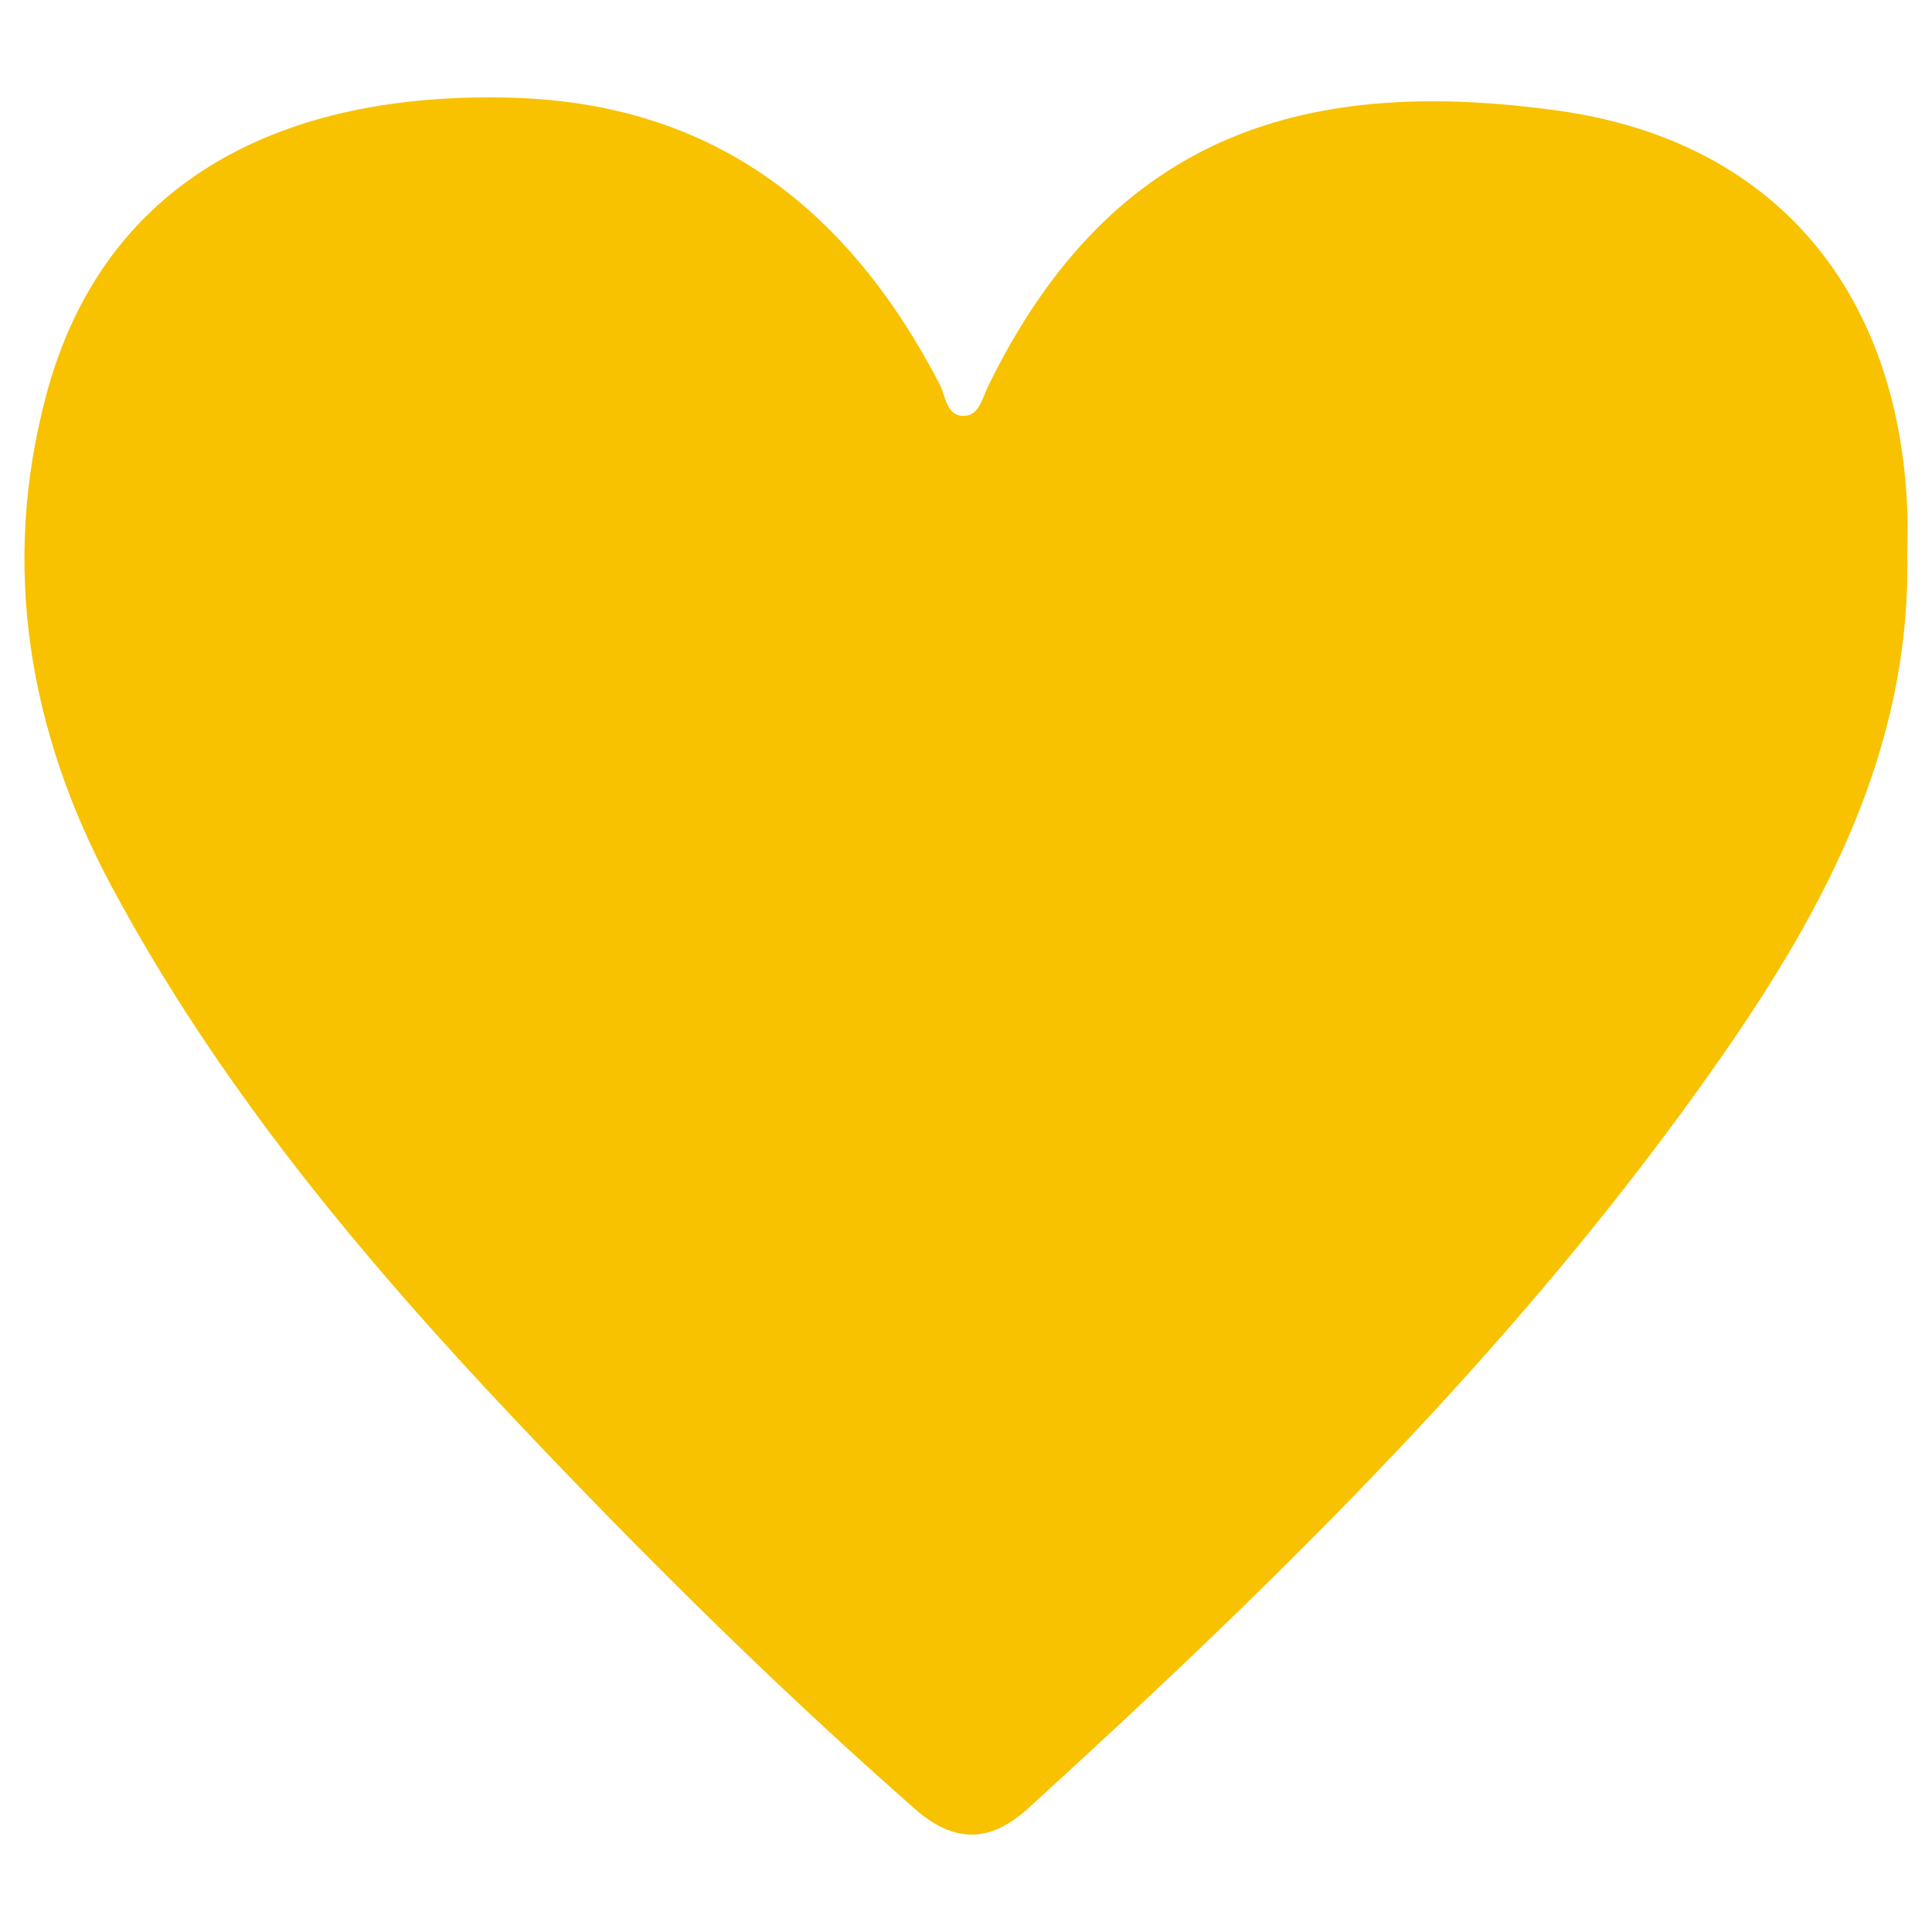 <?xml version="1.0" encoding="UTF-8"?>
<svg id="Calendar" xmlns="http://www.w3.org/2000/svg" viewBox="0 0 200 200">
  <defs>
    <style>
      .cls-1 {
        fill: #f8c200;
      }
    </style>
  </defs>
  <g id="K9hGWZ">
    <path class="cls-1" d="M197.45,57.95c.2,19.7-8.54,36.1-19.36,51.62-20.32,29.14-45.52,53.8-71.63,77.61-3.96,3.61-7.67,3.66-11.75.08-14.49-12.74-28.16-26.29-41.41-40.31-15.95-16.87-30.72-34.6-41.74-55.17C2.95,75.7.06,58.57,4.79,40.88,10.72,18.67,29.19,9.4,53.14,10.12c20.93.63,34.81,11.72,44.13,29.65.65,1.24.68,3.44,2.68,3.27,1.42-.12,1.77-1.89,2.34-3.06,13.03-26.7,33.61-32.06,59.04-28.52,22.23,3.1,35.17,18.47,36.11,41.28.07,1.73,0,3.47,0,5.21Z"/>
  </g>
</svg>